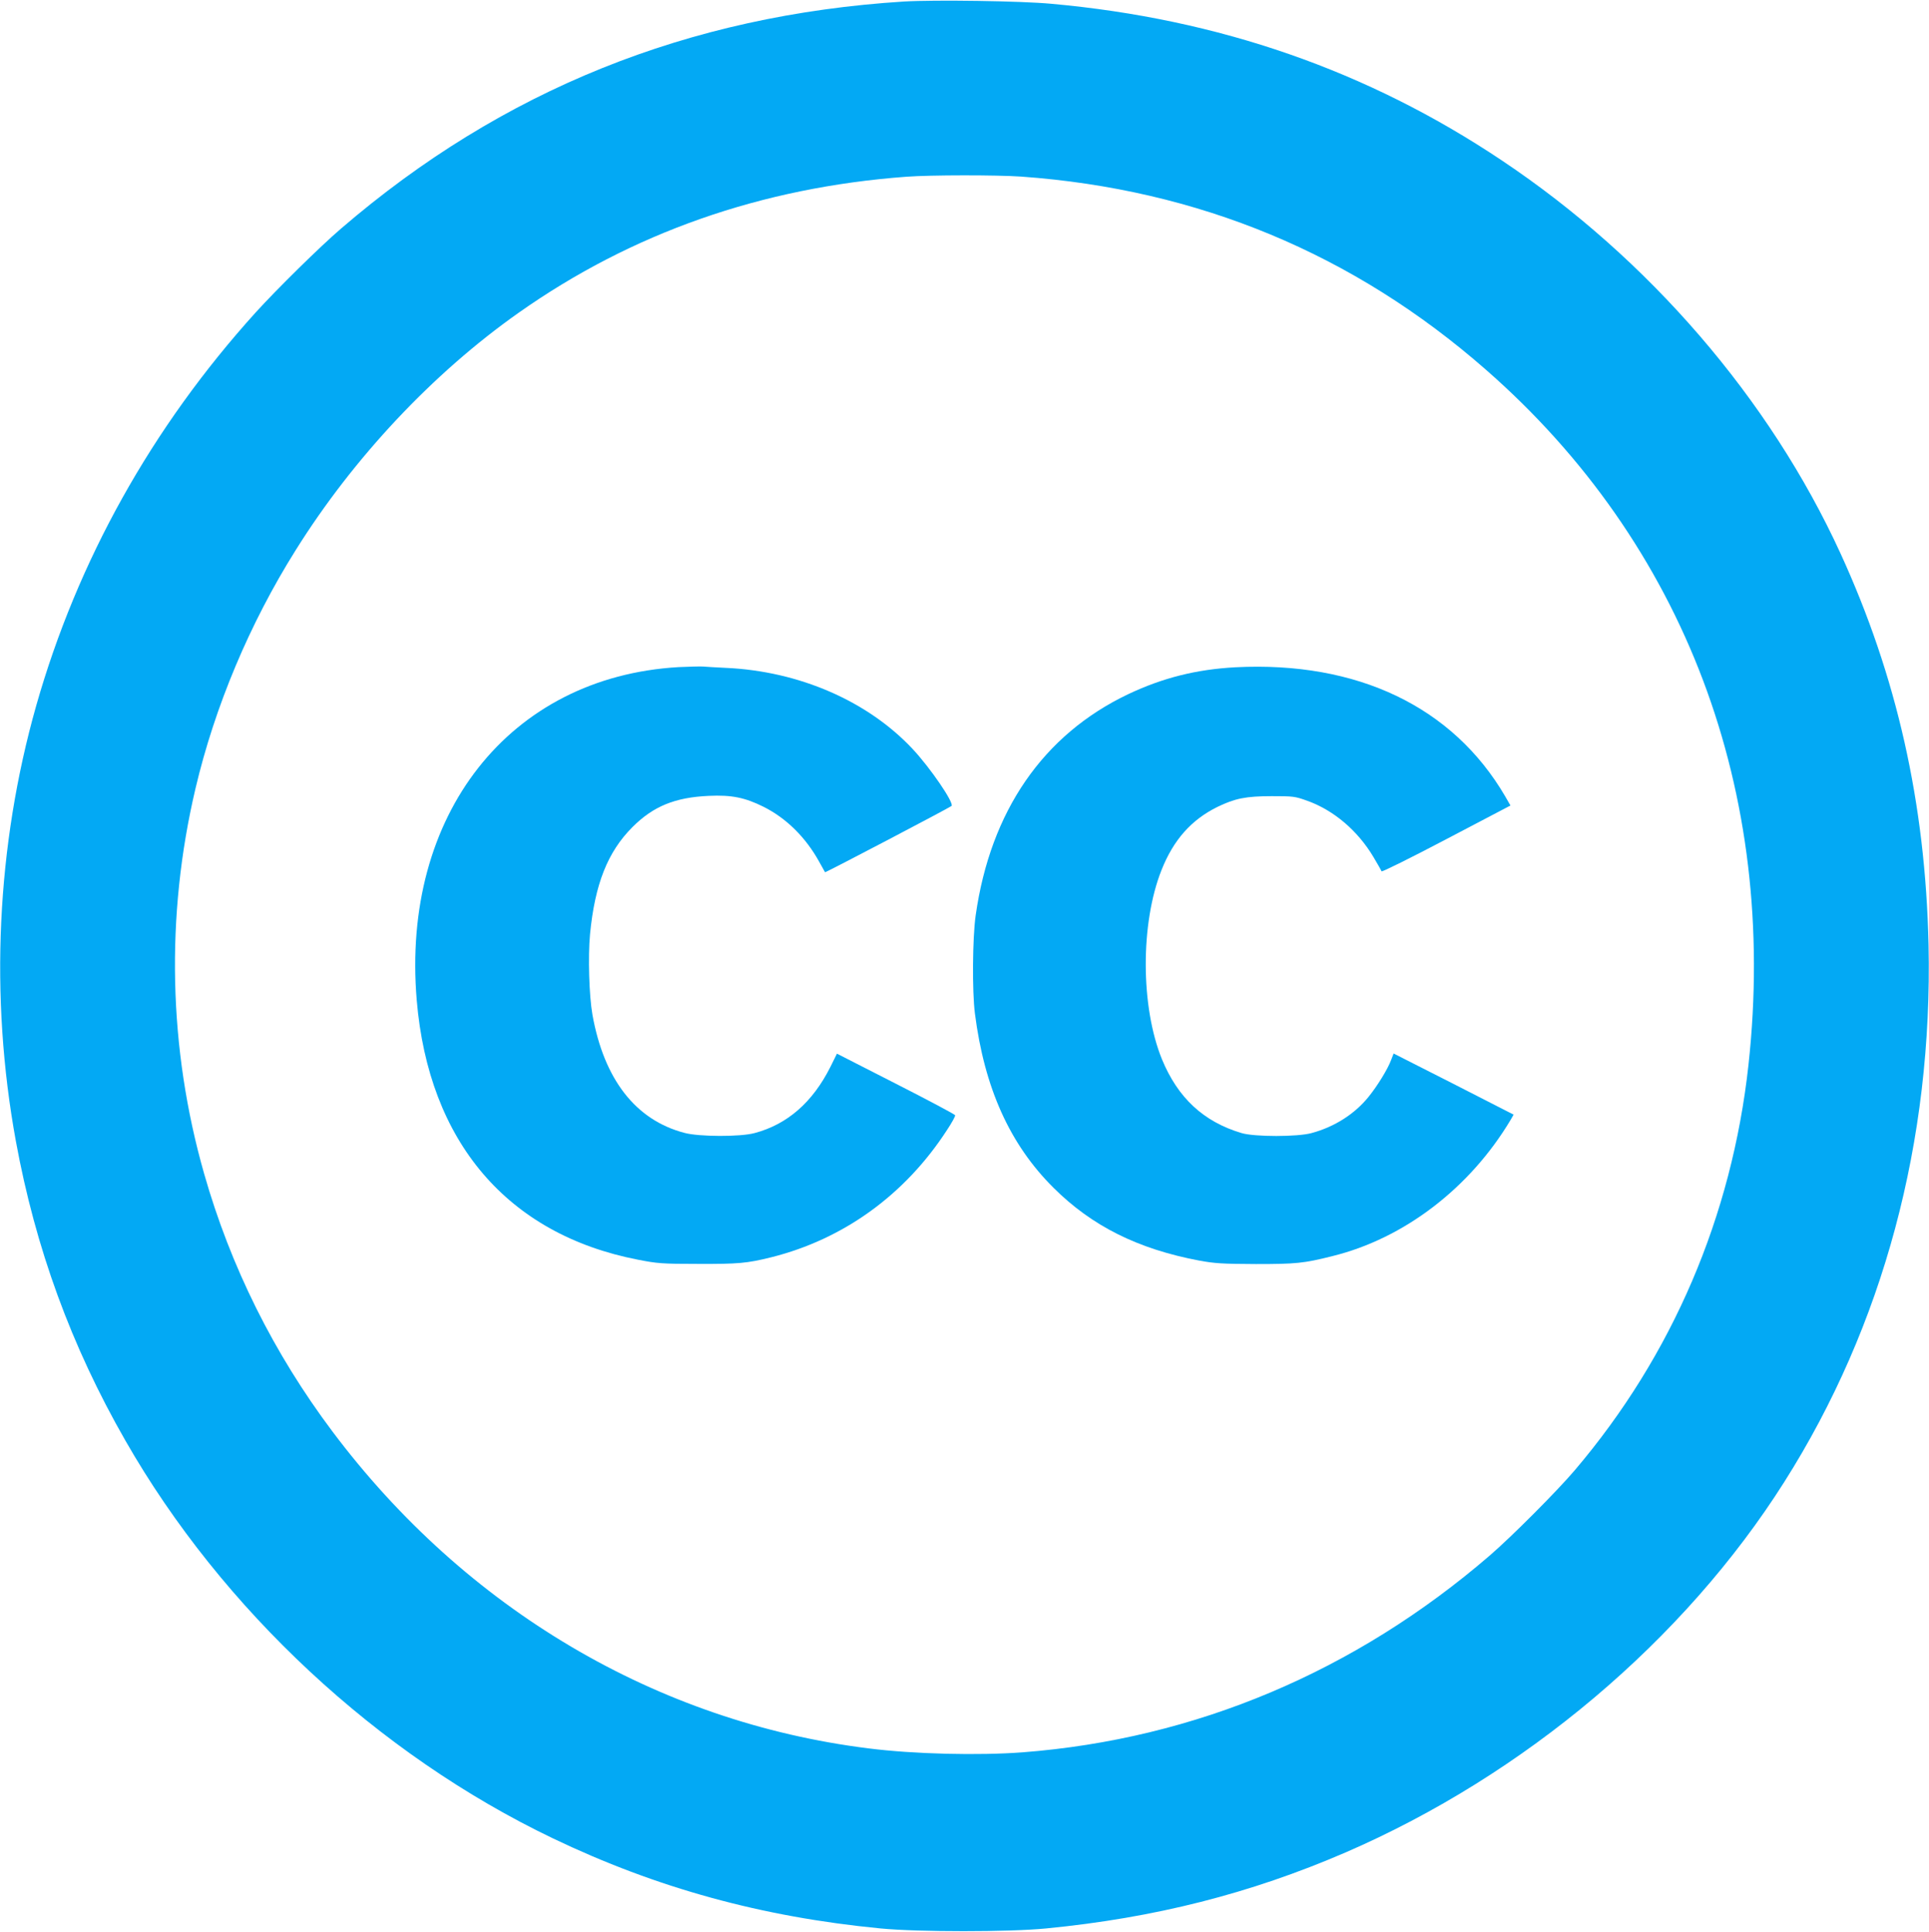 <?xml version="1.0" standalone="no"?>
<!DOCTYPE svg PUBLIC "-//W3C//DTD SVG 20010904//EN"
 "http://www.w3.org/TR/2001/REC-SVG-20010904/DTD/svg10.dtd">
<svg version="1.0" xmlns="http://www.w3.org/2000/svg"
 width="1278pt" height="1280pt" viewBox="0 0 1278 1280"
 preserveAspectRatio="xMidYMid meet">
<g transform="translate(0,1280) scale(0.1,-0.1)"
fill="#03a9f4" stroke="none">
<path d="M5990 12790 c-1431 -90 -2664 -587 -3730 -1504 -140 -120 -425 -401
-566 -556 -688 -761 -1181 -1645 -1454 -2605 -263 -928 -310 -1927 -135 -2885
130 -709 367 -1359 726 -1985 641 -1120 1672 -2079 2832 -2635 687 -329 1385
-521 2172 -597 250 -24 848 -24 1095 0 719 70 1353 231 1983 503 1186 513
2245 1407 2908 2455 656 1035 984 2259 956 3559 -21 939 -210 1779 -584 2595
-468 1021 -1270 1952 -2243 2602 -889 595 -1875 938 -2985 1038 -204 19 -772
27 -975 15z m775 -1160 c1174 -84 2204 -512 3080 -1280 1317 -1153 1937 -2796
1739 -4605 -110 -1003 -504 -1925 -1150 -2685 -117 -138 -418 -440 -564 -566
-892 -769 -1951 -1216 -3095 -1304 -290 -22 -721 -12 -1020 26 -1402 174
-2669 923 -3552 2099 -389 518 -675 1092 -851 1710 -236 828 -256 1706 -57
2550 128 544 359 1094 664 1580 382 611 909 1172 1476 1572 749 529 1609 831
2570 902 161 12 599 12 760 1z"/>
<path d="M4495 8380 c-1120 -65 -1838 -978 -1734 -2207 79 -938 601 -1551
1465 -1719 128 -25 159 -28 399 -28 266 -1 324 4 485 44 479 120 886 414 1164
843 32 48 56 92 54 98 -2 6 -179 100 -393 209 l-390 199 -43 -87 c-118 -235
-285 -381 -502 -439 -95 -26 -368 -25 -465 1 -324 85 -533 354 -610 783 -22
126 -30 383 -16 533 32 332 117 546 281 710 139 139 283 197 506 207 151 7
239 -11 362 -72 152 -76 280 -203 369 -364 20 -36 38 -68 39 -70 3 -4 824 427
838 439 19 19 -140 252 -258 378 -297 317 -752 515 -1236 537 -63 3 -133 7
-155 9 -22 1 -94 -1 -160 -4z"/>
<path d="M8185 8379 c-259 -14 -482 -70 -712 -179 -562 -268 -911 -774 -1009
-1465 -21 -147 -24 -503 -5 -650 63 -493 231 -867 521 -1155 254 -253 558
-405 965 -482 104 -19 153 -22 375 -23 267 0 317 5 505 52 477 117 913 451
1183 903 l20 35 -397 203 -398 202 -17 -44 c-23 -61 -90 -170 -149 -243 -91
-113 -225 -199 -377 -240 -93 -26 -379 -26 -465 0 -252 75 -422 234 -527 489
-142 349 -143 900 -3 1253 79 200 198 334 371 419 115 56 189 71 359 71 143 0
154 -1 237 -31 175 -63 332 -197 436 -370 28 -47 53 -91 55 -97 2 -6 195 90
429 213 l425 223 -35 61 c-347 594 -980 896 -1787 855z"/>
</g>
</svg>

